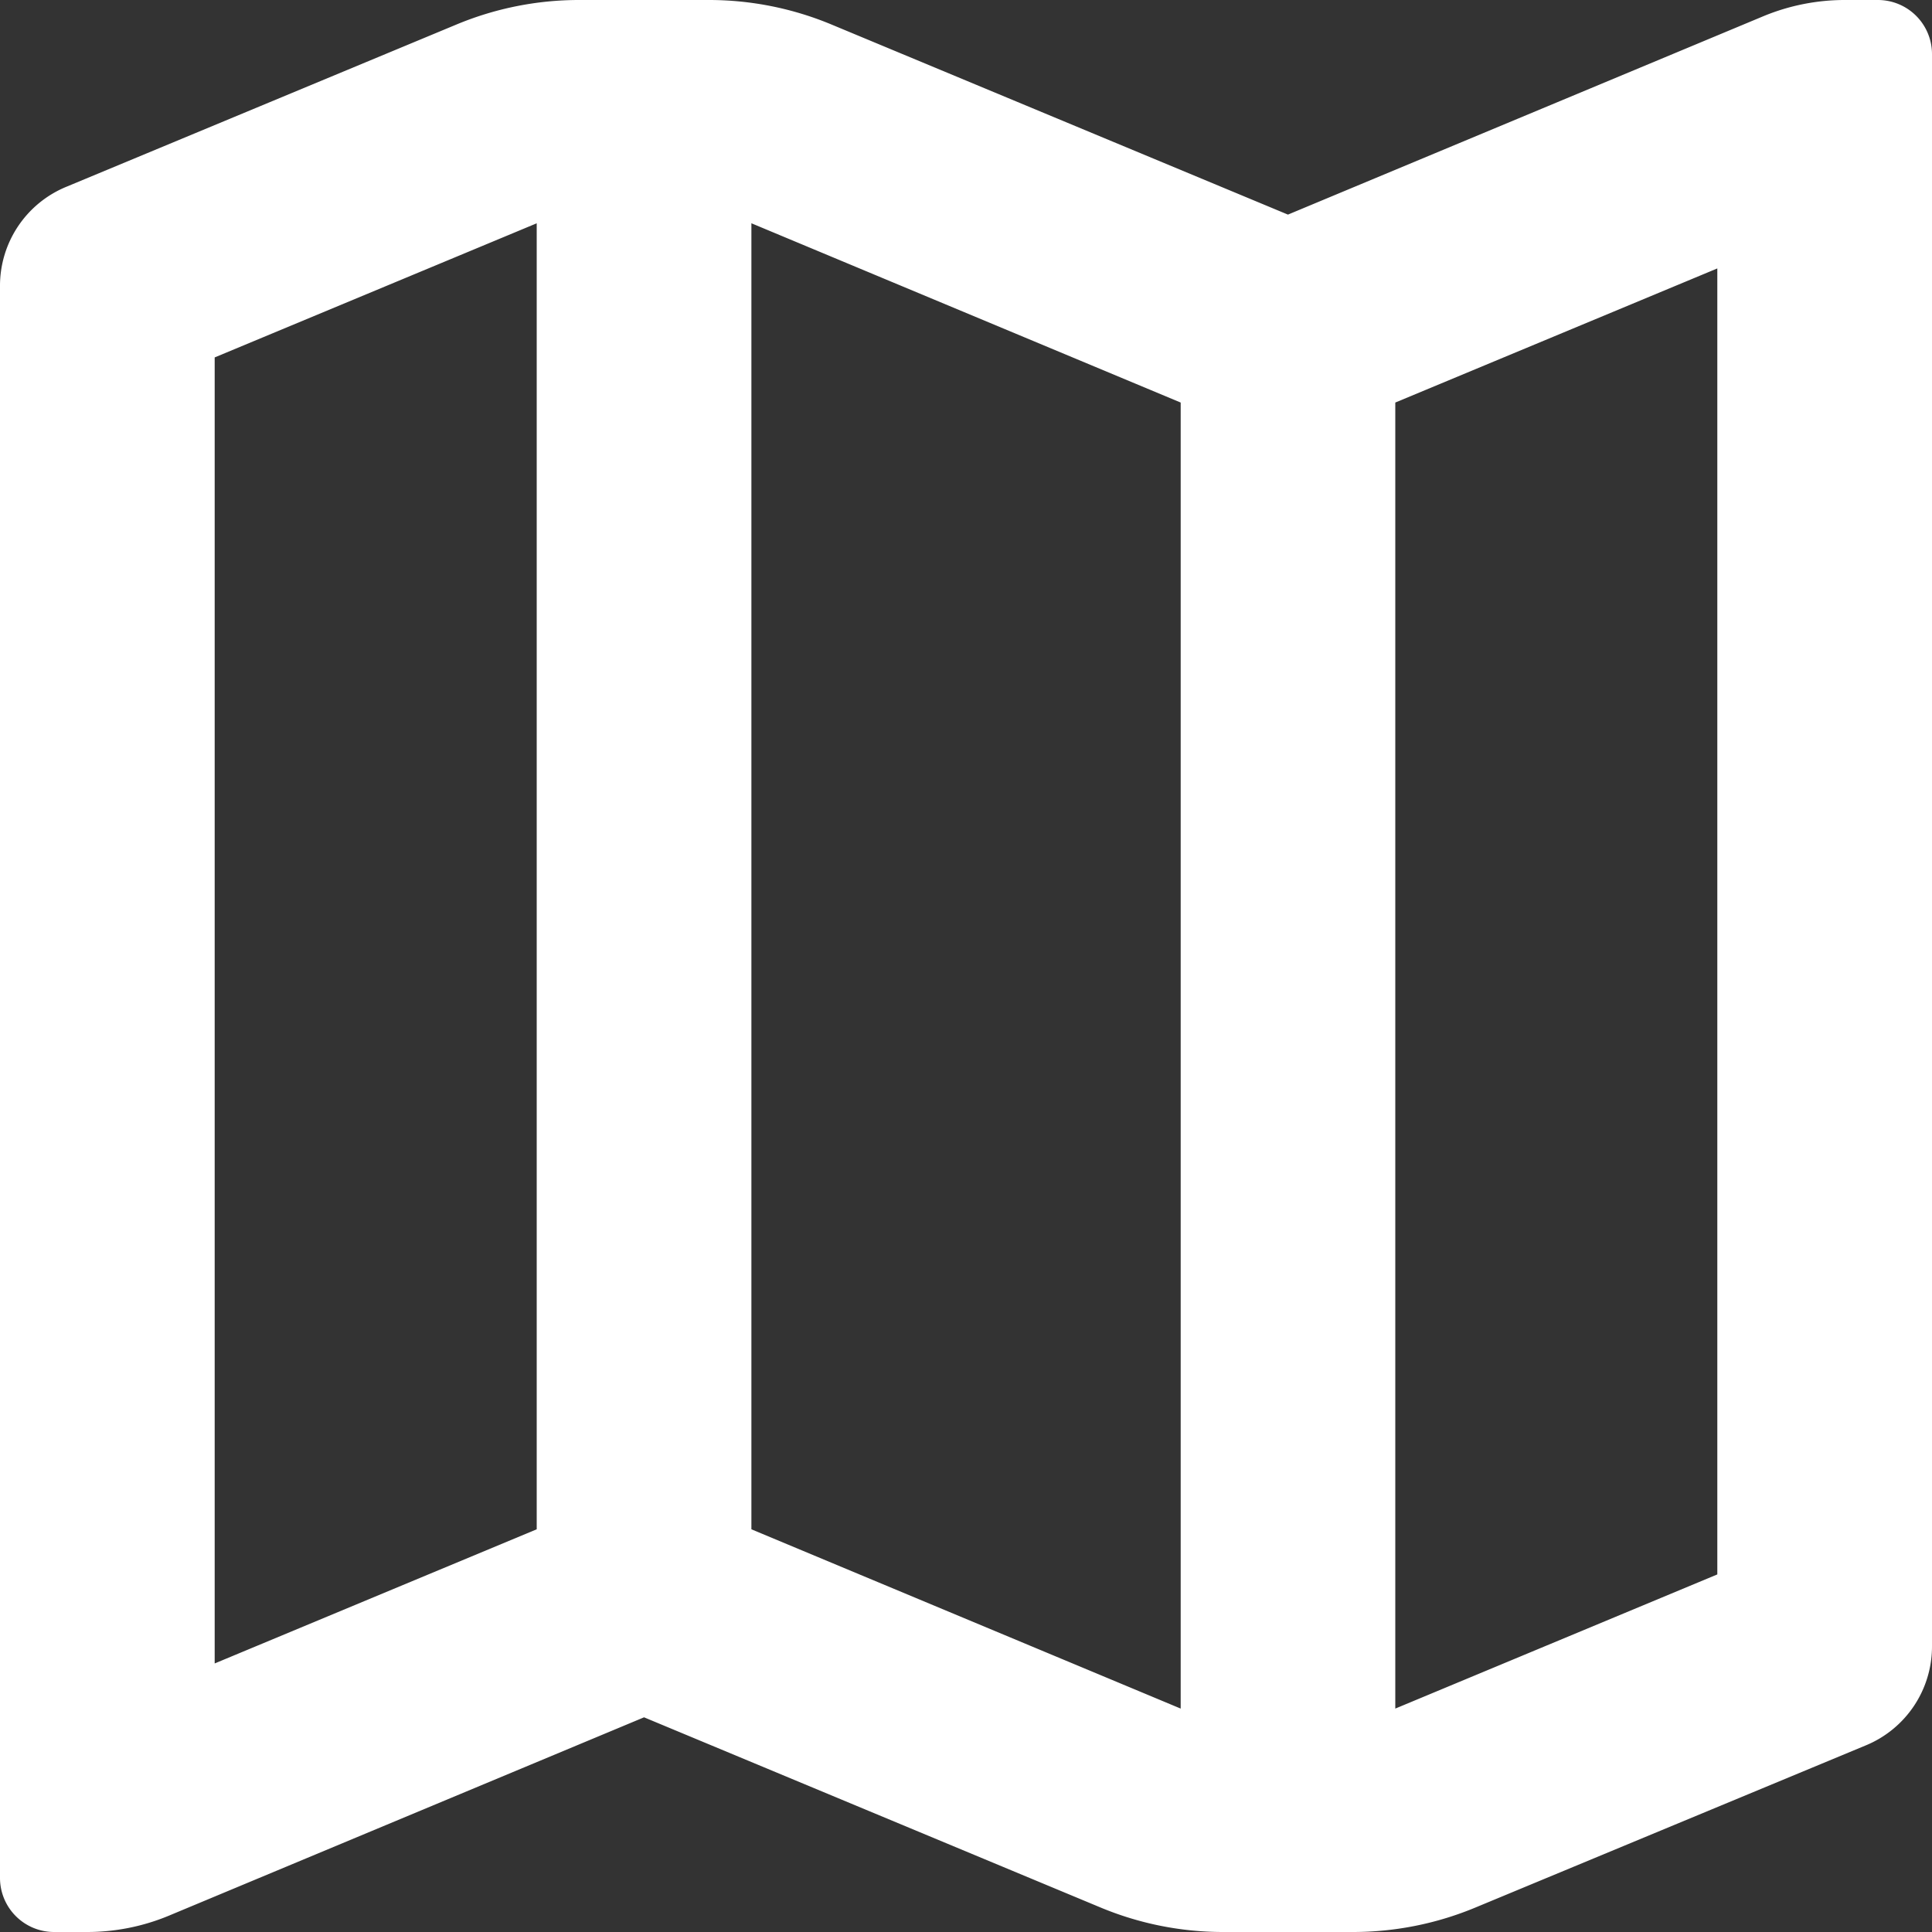 <svg xmlns="http://www.w3.org/2000/svg" width="25" height="25" viewBox="0 0 25 25">
  <rect x="0" y="0" width="25" height="25" fill="#333333" stroke="none"/>
  <path id="Icon_color" data-name="Icon color" d="M17.5,25H15.834a4.124,4.124,0,0,1-1.6-.32l-5.9-2.458L2.18,24.791A2.752,2.752,0,0,1,1.121,25H.7A.7.7,0,0,1,0,24.305V3.709A1.385,1.385,0,0,1,.861,2.416L5.9.32A4.124,4.124,0,0,1,7.5,0H9.166a4.124,4.124,0,0,1,1.6.32l5.9,2.457L22.82.209A2.752,2.752,0,0,1,23.879,0H24.3A.7.7,0,0,1,25,.695v20.6a1.385,1.385,0,0,1-.861,1.292L19.1,24.68A4.124,4.124,0,0,1,17.5,25ZM22.223,3.473,18.055,5.209v16.9l4.167-1.736V3.473Zm-12.5-.584v16.9l5.555,2.32V5.209Zm-2.777,0L2.778,4.625v16.9l4.167-1.736V2.889Z" fill="#fff"/>
</svg>
